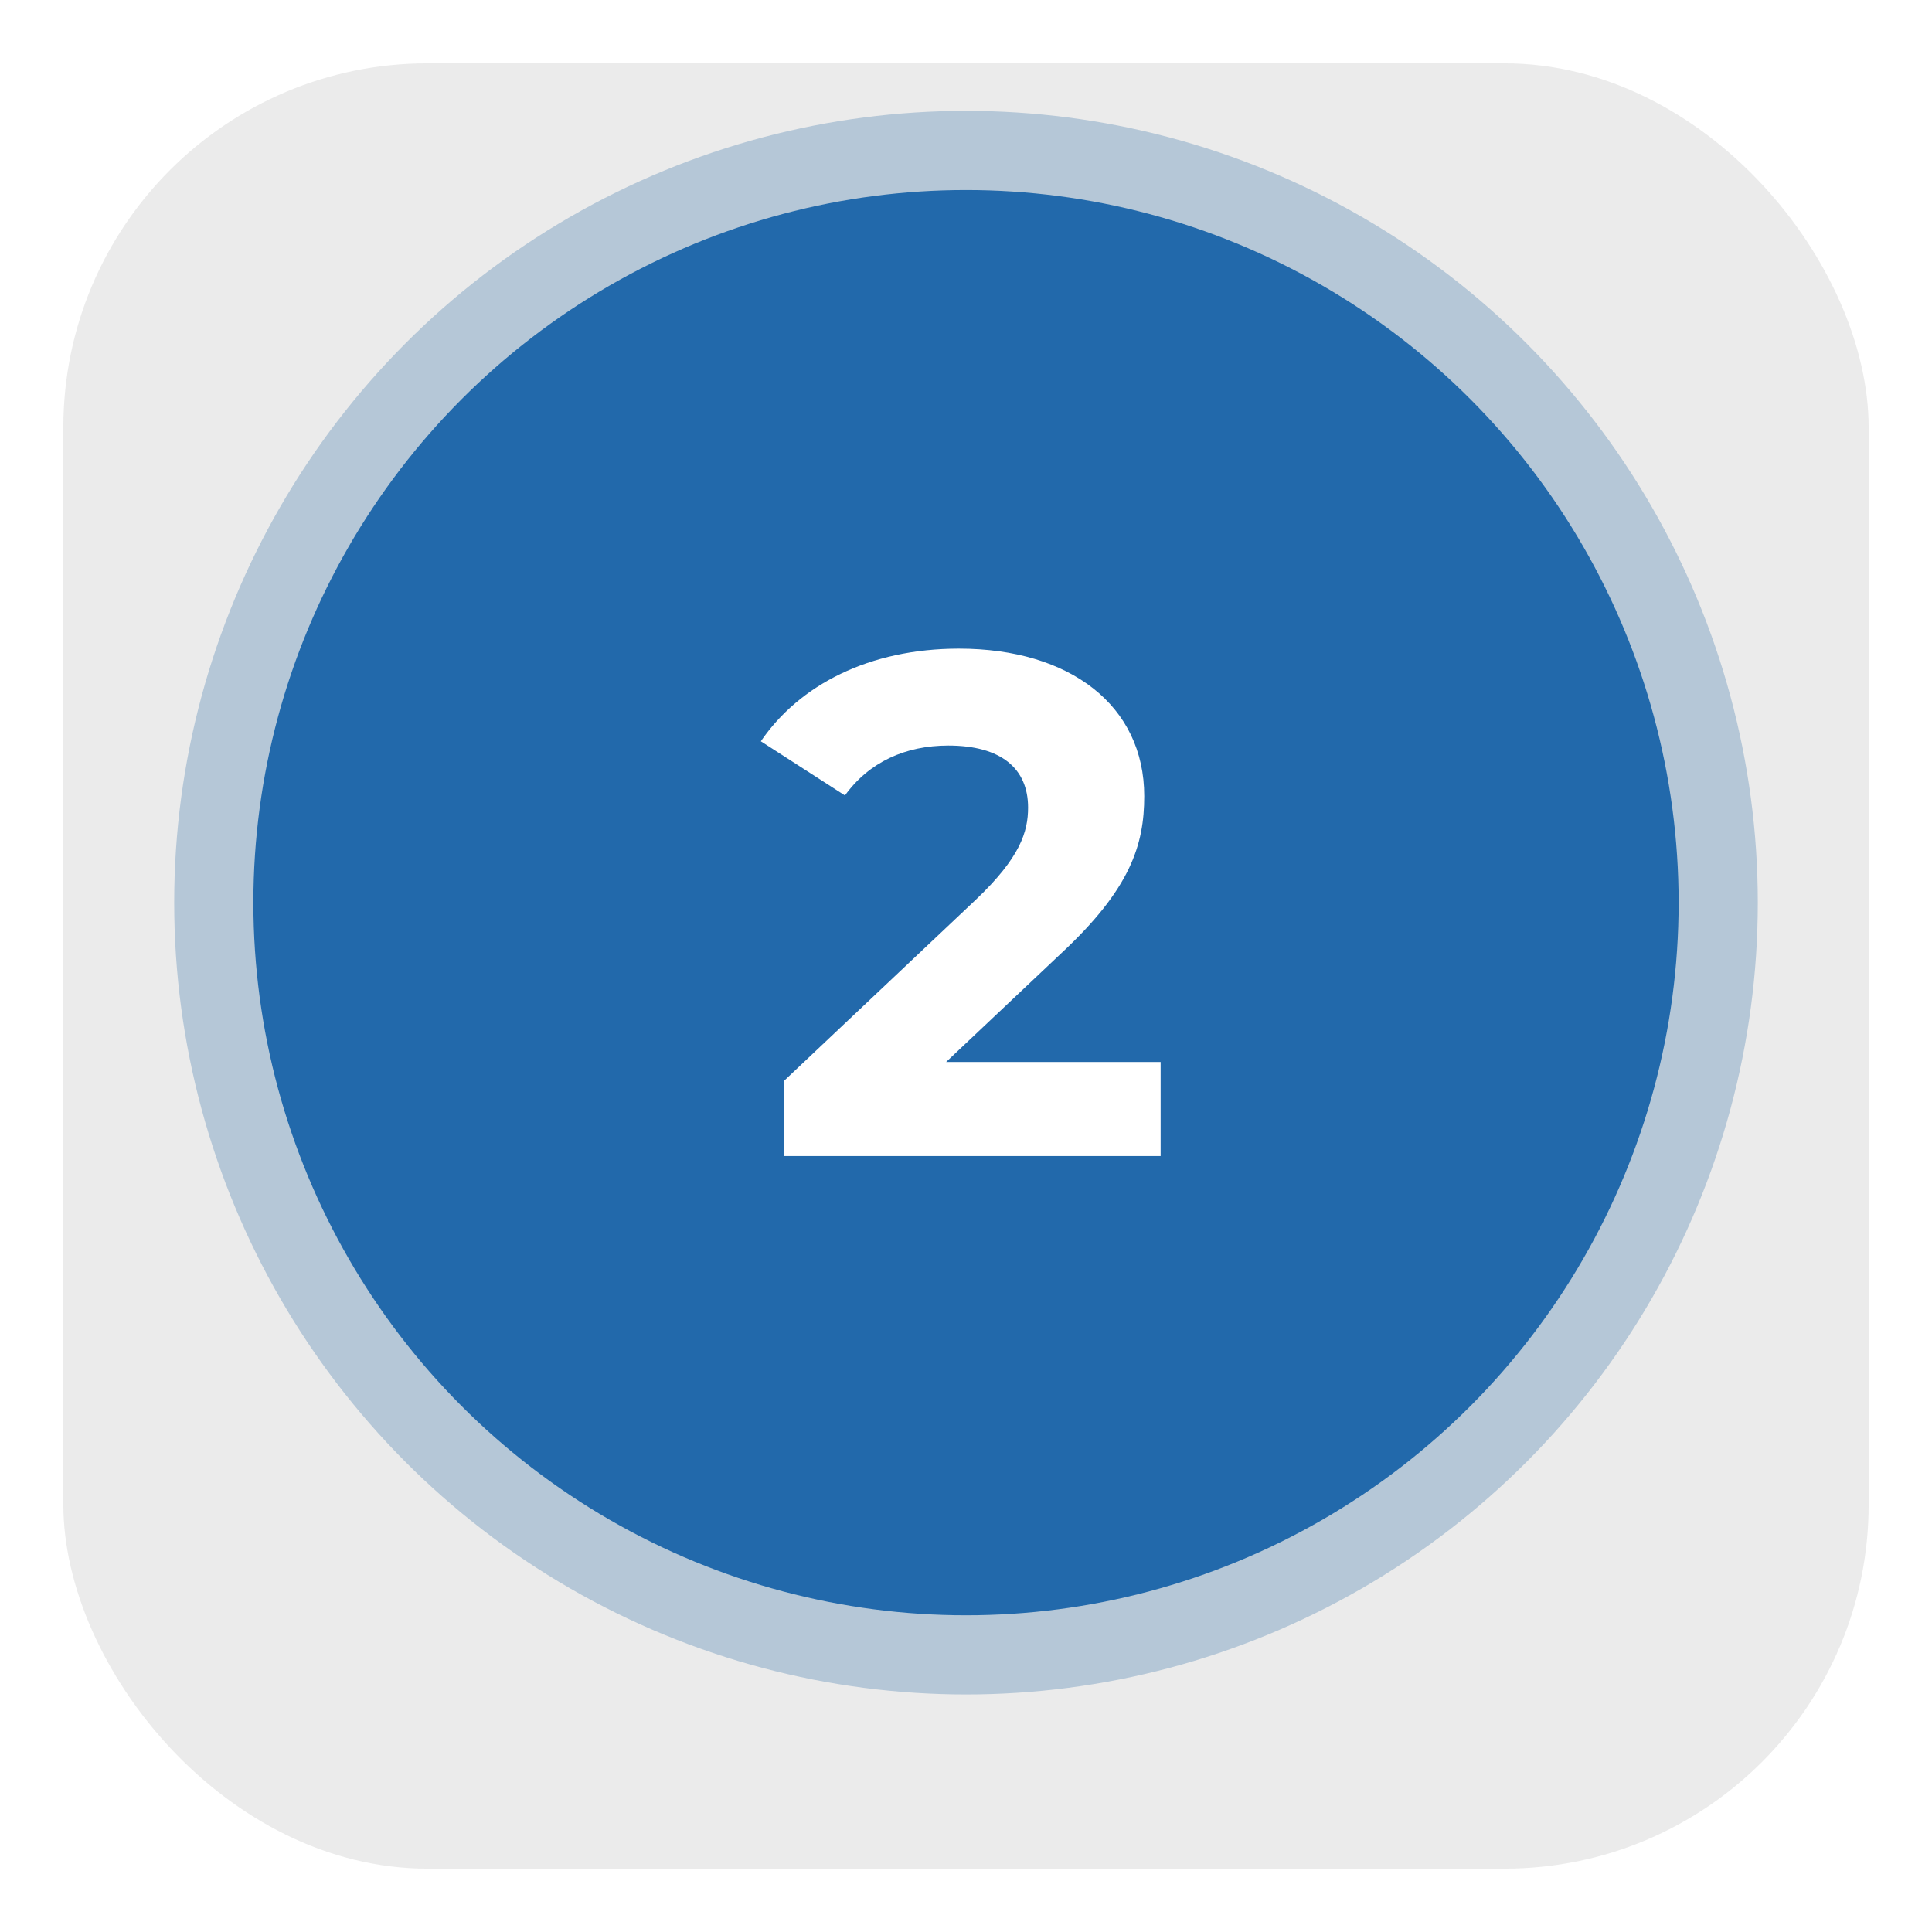 <svg width="122" height="122" viewBox="0 0 122 122" fill="none" xmlns="http://www.w3.org/2000/svg">
<circle cx="61" cy="57" r="50" fill="#C3D7E9"/>
<g filter="url(#filter0_d_47_65)">
<rect opacity="0.1" x="4" width="114" height="114" rx="23" fill="#333333"/>
</g>
<circle cx="61" cy="57" r="45" fill="#2269AB"/>
<path d="M59.745 67.06L66.99 60.22C71.4 56.125 72.255 53.335 72.255 50.275C72.255 44.56 67.575 40.96 60.555 40.96C54.885 40.96 50.475 43.255 48.045 46.81L53.355 50.23C54.885 48.115 57.18 47.08 59.88 47.08C63.21 47.08 64.92 48.52 64.92 50.995C64.92 52.525 64.425 54.145 61.635 56.8L49.485 68.275V73H73.29V67.06H59.745Z" fill="white"/>
<defs>
<filter id="filter0_d_47_65" x="0" y="0" width="122" height="122" filterUnits="userSpaceOnUse" color-interpolation-filters="sRGB">
<feFlood flood-opacity="0" result="BackgroundImageFix"/>
<feColorMatrix in="SourceAlpha" type="matrix" values="0 0 0 0 0 0 0 0 0 0 0 0 0 0 0 0 0 0 127 0" result="hardAlpha"/>
<feOffset dy="4"/>
<feGaussianBlur stdDeviation="2"/>
<feComposite in2="hardAlpha" operator="out"/>
<feColorMatrix type="matrix" values="0 0 0 0 0 0 0 0 0 0 0 0 0 0 0 0 0 0 0.25 0"/>
<feBlend mode="normal" in2="BackgroundImageFix" result="effect1_dropShadow_47_65"/>
<feBlend mode="normal" in="SourceGraphic" in2="effect1_dropShadow_47_65" result="shape"/>
</filter>
</defs>
</svg>

